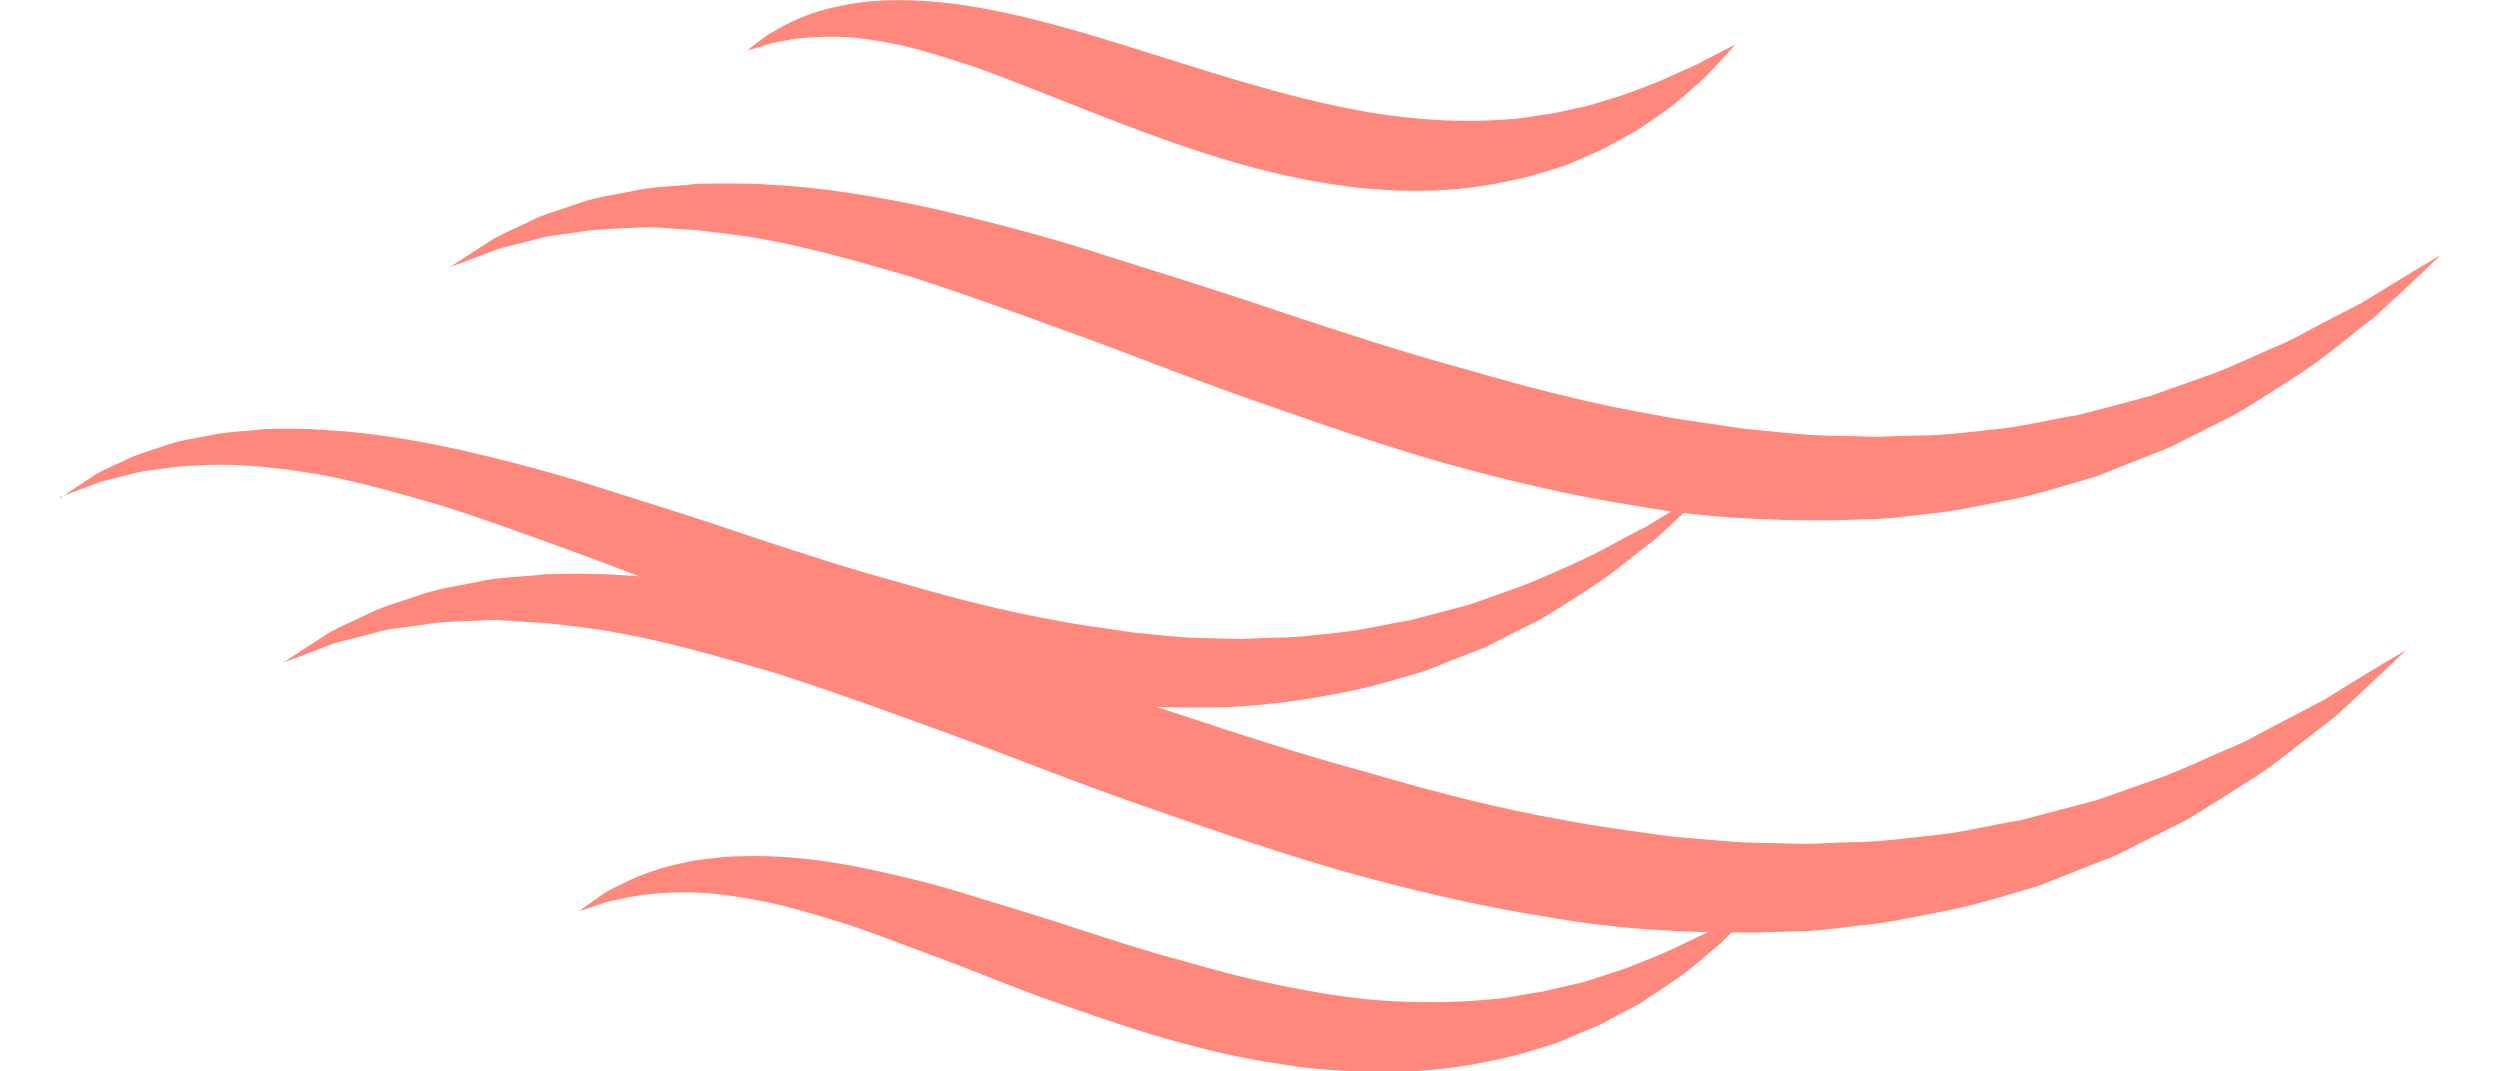 <svg width="35" height="15" viewBox="0 0 35 15" fill="none" xmlns="http://www.w3.org/2000/svg">
<g clip-path="url(#clip0_249_34011)">
<path d="M6.306 3.735C6.306 3.735 6.401 3.672 6.585 3.553C6.676 3.494 6.786 3.423 6.918 3.338C7.057 3.264 7.226 3.19 7.413 3.101C7.599 3.001 7.819 2.945 8.054 2.863C8.288 2.771 8.556 2.734 8.842 2.678C9.127 2.611 9.431 2.611 9.757 2.574C10.08 2.567 10.424 2.563 10.776 2.585C11.487 2.622 12.242 2.741 13.029 2.912C13.81 3.093 14.63 3.301 15.451 3.568C16.275 3.828 17.125 4.091 17.972 4.38C18.822 4.662 19.683 4.944 20.547 5.177C21.408 5.429 22.273 5.652 23.13 5.8C23.559 5.886 23.984 5.934 24.405 6.001C24.827 6.041 25.244 6.093 25.655 6.101C25.86 6.104 26.065 6.108 26.267 6.116C26.468 6.108 26.666 6.101 26.864 6.097C27.259 6.097 27.644 6.038 28.018 6.001C28.392 5.956 28.751 5.863 29.102 5.808C29.45 5.719 29.784 5.63 30.103 5.544C30.418 5.433 30.718 5.326 31.008 5.222C31.293 5.111 31.553 4.984 31.806 4.877C32.063 4.777 32.283 4.643 32.499 4.532C32.711 4.421 32.909 4.321 33.085 4.228C33.763 3.809 34.166 3.572 34.166 3.572C34.166 3.572 33.84 3.894 33.235 4.447C32.909 4.688 32.539 5.025 32.055 5.326C31.814 5.474 31.561 5.648 31.282 5.808C30.993 5.952 30.692 6.104 30.374 6.264C30.044 6.394 29.7 6.531 29.34 6.672C28.974 6.776 28.593 6.902 28.194 6.987C27.794 7.061 27.38 7.161 26.952 7.198C26.739 7.224 26.523 7.254 26.303 7.265C26.083 7.272 25.864 7.28 25.64 7.284C24.75 7.291 23.826 7.247 22.91 7.083C21.991 6.939 21.079 6.724 20.181 6.472C19.283 6.212 18.411 5.908 17.554 5.607C16.697 5.311 15.876 4.977 15.074 4.688C14.271 4.395 13.505 4.117 12.769 3.879C12.033 3.664 11.333 3.464 10.681 3.349C10.355 3.286 10.04 3.26 9.739 3.219C9.439 3.212 9.149 3.164 8.882 3.19C8.614 3.201 8.358 3.205 8.127 3.245C7.896 3.279 7.676 3.297 7.49 3.353C7.299 3.401 7.127 3.446 6.98 3.483C6.834 3.538 6.709 3.586 6.61 3.624C6.409 3.698 6.299 3.739 6.299 3.739L6.306 3.735Z" fill="#FF887C"/>
<path d="M0.832 6.976C0.832 6.976 0.913 6.924 1.063 6.824C1.136 6.775 1.231 6.712 1.338 6.642C1.451 6.579 1.59 6.516 1.748 6.445C1.902 6.364 2.085 6.315 2.279 6.249C2.473 6.175 2.697 6.141 2.931 6.097C3.166 6.041 3.422 6.041 3.69 6.008C3.957 6 4.243 5.997 4.536 6.019C5.126 6.048 5.753 6.149 6.405 6.29C7.053 6.438 7.731 6.612 8.412 6.831C9.094 7.046 9.801 7.265 10.501 7.506C11.204 7.739 11.919 7.973 12.637 8.166C13.351 8.374 14.069 8.559 14.78 8.685C15.136 8.756 15.491 8.796 15.839 8.852C16.187 8.885 16.535 8.93 16.876 8.934C17.048 8.937 17.217 8.941 17.381 8.945C17.55 8.937 17.715 8.934 17.876 8.926C18.206 8.926 18.521 8.878 18.836 8.845C19.147 8.807 19.444 8.73 19.737 8.685C20.023 8.611 20.302 8.537 20.569 8.466C20.829 8.374 21.082 8.285 21.32 8.199C21.555 8.107 21.774 8.003 21.983 7.914C22.401 7.732 22.742 7.521 23.042 7.376C23.61 7.031 23.936 6.831 23.936 6.831C23.936 6.831 23.866 6.898 23.738 7.02C23.606 7.142 23.419 7.332 23.167 7.554C22.895 7.754 22.588 8.032 22.188 8.281C21.987 8.407 21.778 8.548 21.547 8.681C21.309 8.8 21.056 8.926 20.796 9.06C20.521 9.167 20.236 9.278 19.939 9.397C19.635 9.482 19.32 9.586 18.986 9.657C18.323 9.798 17.609 9.905 16.869 9.905C16.132 9.909 15.363 9.875 14.604 9.738C13.842 9.62 13.084 9.438 12.34 9.23C11.596 9.015 10.871 8.763 10.16 8.514C9.449 8.27 8.768 7.992 8.105 7.751C7.442 7.51 6.804 7.276 6.196 7.083C5.584 6.905 5.005 6.738 4.463 6.642C3.921 6.549 3.419 6.497 2.972 6.508C2.748 6.516 2.536 6.519 2.345 6.553C2.155 6.579 1.971 6.594 1.818 6.642C1.66 6.683 1.517 6.716 1.396 6.749C1.275 6.794 1.173 6.835 1.089 6.864C0.92 6.927 0.832 6.961 0.832 6.961L0.832 6.976Z" fill="#FF887C"/>
<path d="M8.105 12.756C8.105 12.756 8.16 12.715 8.266 12.641C8.318 12.604 8.384 12.559 8.461 12.504C8.541 12.456 8.64 12.407 8.754 12.352C8.977 12.244 9.263 12.137 9.604 12.073C9.776 12.029 9.959 12.022 10.153 11.996C10.348 11.985 10.553 11.981 10.765 11.988C11.194 11.999 11.648 12.062 12.121 12.159C12.59 12.259 13.081 12.374 13.572 12.53C14.063 12.682 14.568 12.83 15.07 12.997C15.572 13.16 16.081 13.327 16.591 13.46C17.096 13.609 17.605 13.735 18.104 13.831C18.606 13.928 19.097 14.002 19.577 14.02C20.057 14.043 20.518 14.028 20.958 13.983C21.178 13.961 21.387 13.909 21.592 13.883C21.797 13.835 21.991 13.79 22.182 13.746C22.368 13.687 22.548 13.627 22.716 13.572C22.885 13.512 23.043 13.442 23.193 13.383C23.493 13.26 23.742 13.123 23.962 13.027C24.372 12.793 24.618 12.663 24.618 12.663C24.618 12.663 24.435 12.867 24.087 13.208C23.9 13.357 23.684 13.568 23.398 13.757C23.255 13.85 23.105 13.957 22.944 14.057C22.771 14.146 22.592 14.243 22.405 14.343C22.207 14.425 22.002 14.514 21.79 14.603C21.57 14.669 21.343 14.747 21.101 14.803C20.621 14.914 20.104 14.999 19.566 15.003C19.031 15.011 18.474 14.992 17.924 14.896C17.371 14.818 16.825 14.684 16.29 14.532C15.755 14.376 15.235 14.195 14.726 14.013C14.216 13.835 13.733 13.631 13.26 13.453C12.788 13.279 12.341 13.104 11.908 12.956C11.476 12.823 11.069 12.693 10.688 12.619C10.307 12.544 9.952 12.496 9.637 12.493C9.322 12.493 9.04 12.515 8.816 12.559C8.702 12.582 8.6 12.604 8.512 12.622C8.424 12.652 8.347 12.678 8.288 12.697C8.168 12.737 8.102 12.756 8.102 12.756H8.105Z" fill="#FF887C"/>
<path d="M10.469 0.701C10.469 0.701 10.512 0.664 10.6 0.597C10.644 0.564 10.696 0.523 10.762 0.479C10.828 0.438 10.912 0.393 11.003 0.345C11.19 0.249 11.428 0.152 11.718 0.093C12.007 0.026 12.341 -0.007 12.7 0.004C13.425 0.015 14.239 0.193 15.067 0.431C15.895 0.668 16.748 0.965 17.595 1.202C18.016 1.324 18.437 1.432 18.855 1.513C19.269 1.599 19.679 1.651 20.075 1.677C20.471 1.702 20.855 1.695 21.218 1.662C21.401 1.647 21.573 1.606 21.746 1.587C21.914 1.55 22.079 1.513 22.237 1.48C22.394 1.432 22.541 1.387 22.684 1.343C22.826 1.295 22.958 1.243 23.087 1.194C23.34 1.098 23.552 0.987 23.735 0.913C24.083 0.727 24.296 0.623 24.296 0.623C24.296 0.623 24.145 0.798 23.86 1.094C23.706 1.224 23.526 1.406 23.288 1.569C23.171 1.651 23.046 1.743 22.907 1.832C22.764 1.91 22.614 1.995 22.456 2.081C22.292 2.155 22.119 2.229 21.94 2.307C21.753 2.366 21.562 2.433 21.361 2.481C20.958 2.578 20.518 2.655 20.064 2.667C19.152 2.704 18.195 2.537 17.298 2.277C16.396 2.018 15.543 1.673 14.762 1.365C14.37 1.213 13.997 1.061 13.641 0.935C13.282 0.82 12.949 0.709 12.63 0.638C12.315 0.571 12.022 0.523 11.758 0.516C11.498 0.508 11.26 0.523 11.073 0.553C10.978 0.571 10.893 0.586 10.817 0.601C10.743 0.623 10.677 0.642 10.626 0.66C10.524 0.69 10.465 0.705 10.465 0.705L10.469 0.701Z" fill="#FF887C"/>
<path d="M3.965 9.277C3.965 9.277 4.067 9.21 4.262 9.081C4.357 9.018 4.478 8.94 4.617 8.851C4.764 8.773 4.943 8.691 5.145 8.599C5.342 8.495 5.577 8.432 5.83 8.346C6.083 8.25 6.365 8.209 6.669 8.15C6.973 8.076 7.299 8.079 7.643 8.039C7.988 8.031 8.354 8.028 8.731 8.053C9.49 8.094 10.296 8.22 11.135 8.402C11.967 8.595 12.842 8.817 13.718 9.099C14.597 9.377 15.502 9.659 16.407 9.967C17.312 10.267 18.232 10.568 19.155 10.816C20.075 11.087 20.994 11.324 21.91 11.484C22.368 11.573 22.823 11.628 23.273 11.695C23.497 11.725 23.72 11.736 23.944 11.758C24.167 11.777 24.387 11.799 24.607 11.799C24.827 11.803 25.043 11.81 25.259 11.814C25.475 11.814 25.688 11.795 25.896 11.791C26.321 11.791 26.728 11.728 27.127 11.688C27.527 11.643 27.908 11.543 28.285 11.484C28.655 11.387 29.011 11.294 29.355 11.202C29.692 11.083 30.015 10.968 30.319 10.861C30.623 10.742 30.901 10.608 31.172 10.493C31.447 10.386 31.682 10.241 31.909 10.126C32.136 10.008 32.345 9.9 32.532 9.8C33.253 9.351 33.682 9.103 33.682 9.103C33.682 9.103 33.594 9.188 33.425 9.348C33.257 9.503 33.015 9.744 32.689 10.034C32.517 10.167 32.33 10.316 32.121 10.475C31.916 10.638 31.689 10.812 31.429 10.968C31.172 11.128 30.901 11.309 30.604 11.484C30.297 11.639 29.974 11.799 29.637 11.969C29.285 12.107 28.915 12.255 28.538 12.403C28.146 12.515 27.739 12.648 27.314 12.737C26.886 12.819 26.446 12.922 25.992 12.963C25.765 12.989 25.534 13.023 25.299 13.034C25.065 13.041 24.83 13.049 24.592 13.056C23.643 13.063 22.658 13.015 21.683 12.841C20.705 12.689 19.73 12.455 18.77 12.188C17.814 11.91 16.88 11.588 15.967 11.269C15.052 10.953 14.18 10.597 13.322 10.286C12.469 9.974 11.652 9.678 10.867 9.426C10.08 9.196 9.336 8.981 8.64 8.858C8.292 8.791 7.955 8.762 7.636 8.721C7.317 8.714 7.006 8.662 6.724 8.688C6.438 8.699 6.163 8.702 5.918 8.747C5.672 8.784 5.434 8.799 5.24 8.862C5.035 8.914 4.855 8.958 4.698 8.999C4.54 9.058 4.408 9.11 4.302 9.151C4.086 9.233 3.972 9.274 3.972 9.274L3.965 9.277Z" fill="#FF887C"/>
</g>
<defs>
<clipPath id="clip0_249_34011">
<rect width="33.333" height="15" fill="white" transform="translate(0.832)"/>
</clipPath>
</defs>
</svg>
